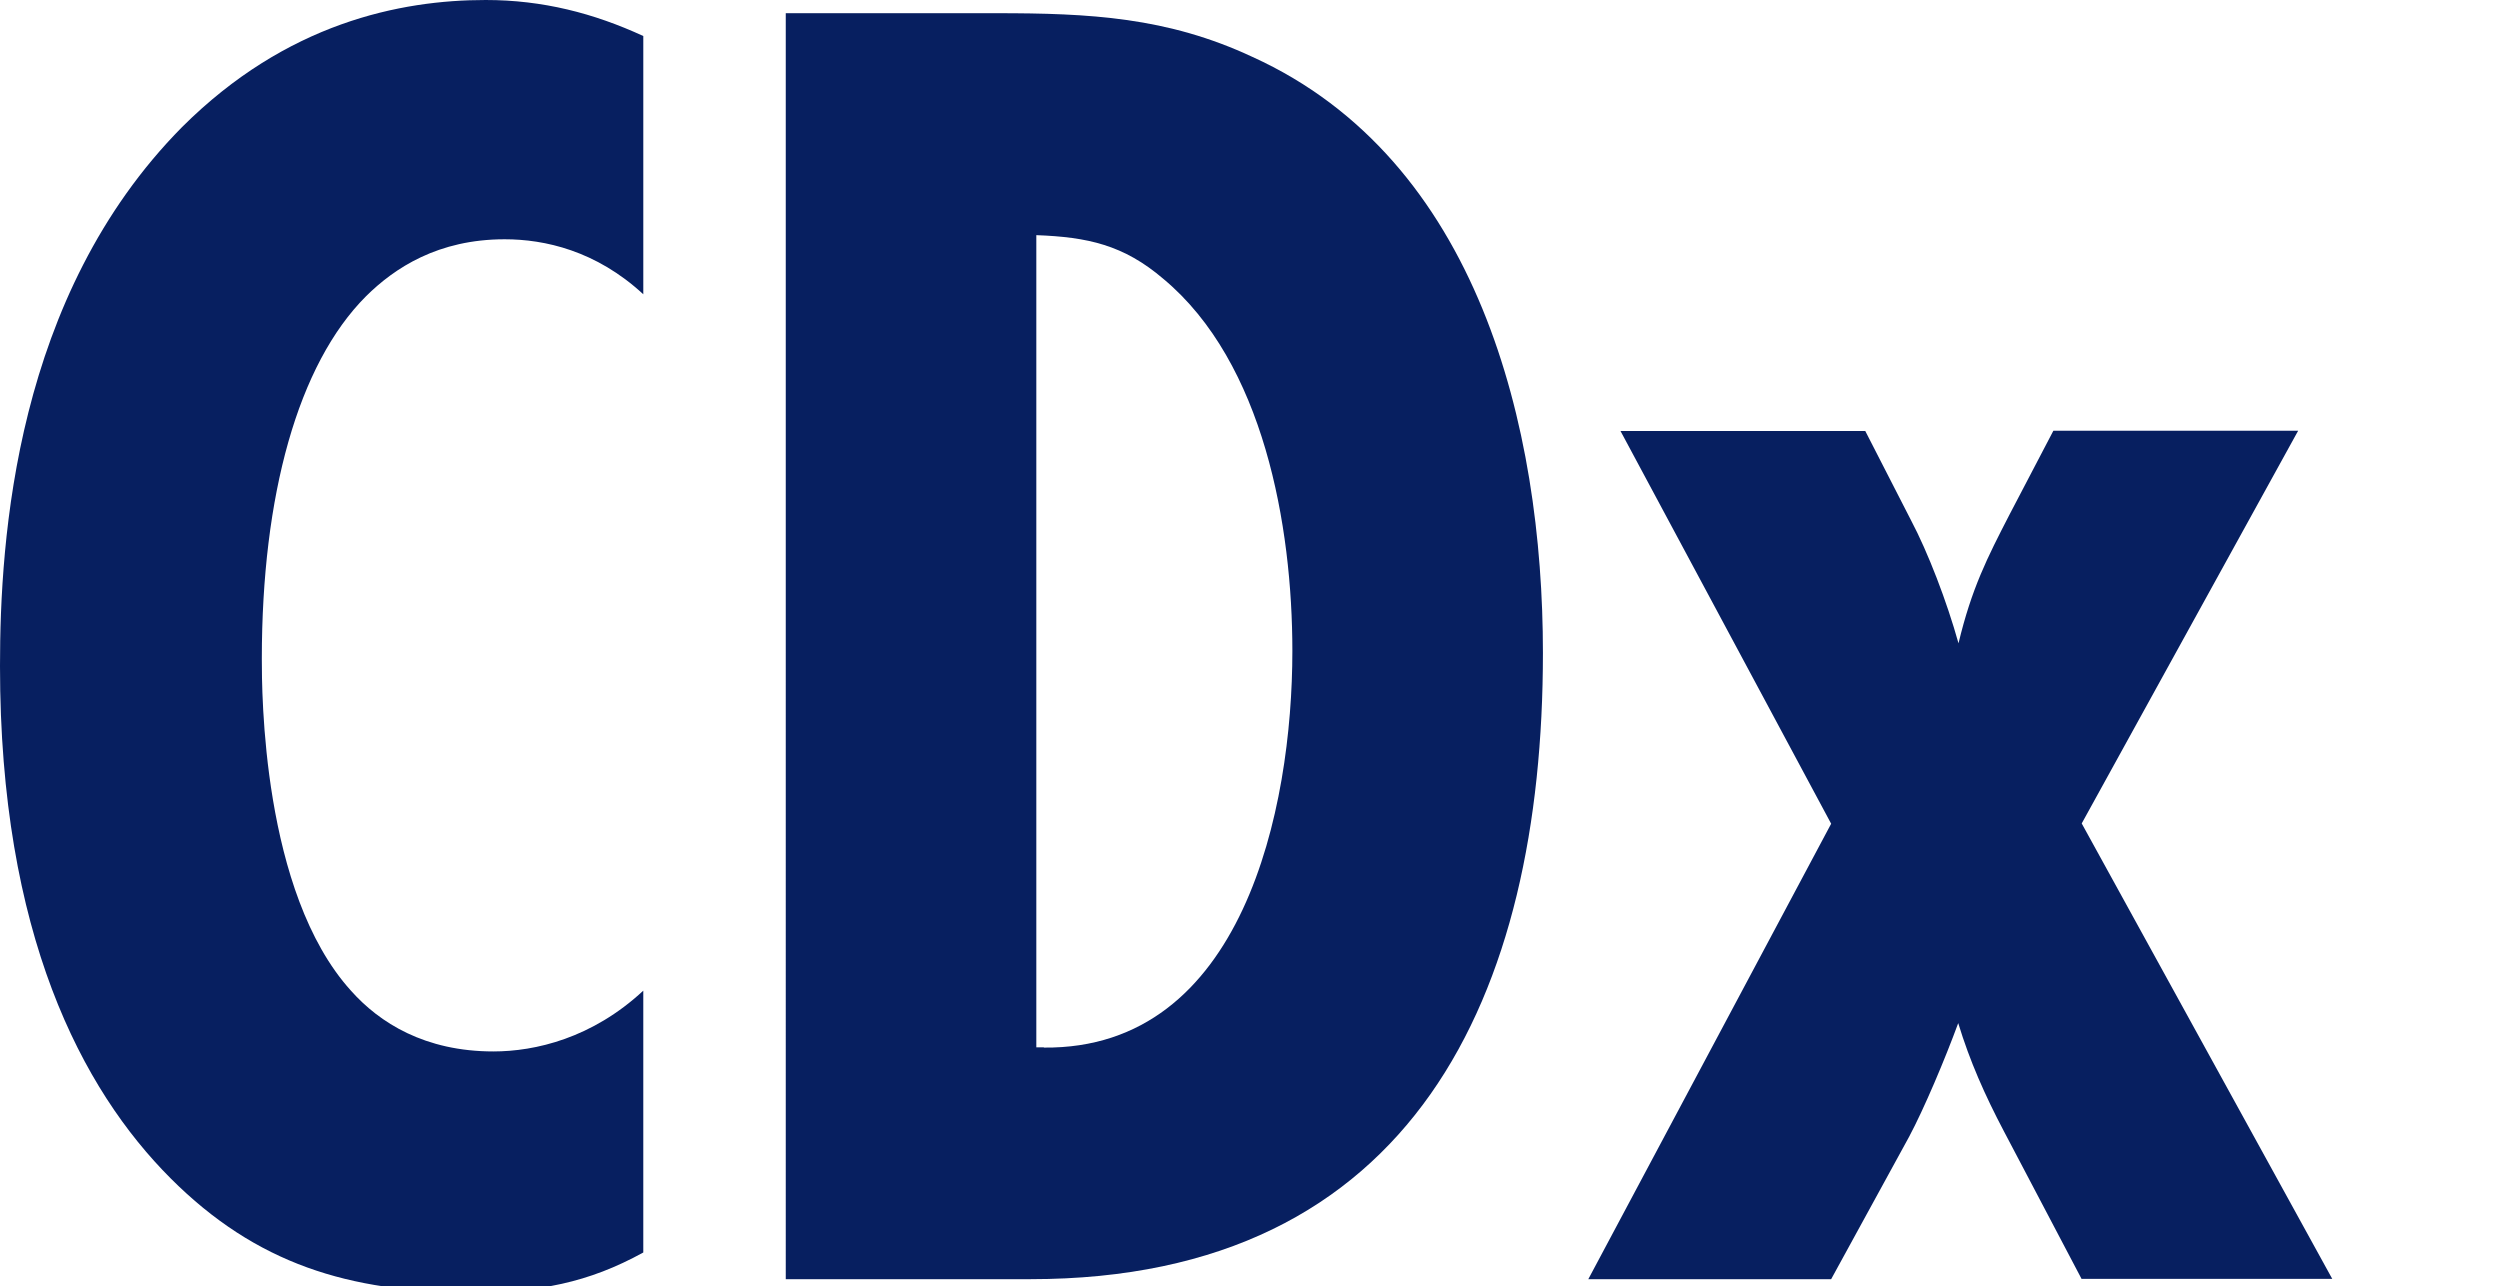 <?xml version="1.0" encoding="utf-8"?>
<!-- Generator: Adobe Illustrator 16.0.0, SVG Export Plug-In . SVG Version: 6.00 Build 0)  -->
<!DOCTYPE svg PUBLIC "-//W3C//DTD SVG 1.1//EN" "http://www.w3.org/Graphics/SVG/1.1/DTD/svg11.dtd">
<svg version="1.1" id="레이어_1" xmlns="http://www.w3.org/2000/svg" xmlns:xlink="http://www.w3.org/1999/xlink" x="0px"
	 y="0px" width="90.899px" height="46.771px" viewBox="0 0 90.899 46.771" enable-background="new 0 0 90.899 46.771"
	 xml:space="preserve">
<g>
	<g>
		
<path fill="#071F60" d="M23.39,45.54c-2,1.1-3.79,1.45-6.28,1.45-4.42,0-7.8-1.04-10.9-4.14C2.97,39.61,0,33.95,0,24.22,0,19.6,.55,10.76,6.62,4.62,10.42,.83,14.56,0,17.66,0c2.07,0,3.93,.48,5.73,1.31V10.7c-1.72-1.59-3.59-2-5.04-2-2.42,0-4,1.04-5.04,2.07-2.48,2.48-3.79,7.25-3.79,13.18,0,1.17,0,8.49,3.24,12.07,1.04,1.17,2.69,2.21,5.18,2.21,1.52,0,3.59-.48,5.45-2.21v9.52Z"/>
      <path fill="#071F60" d="M36.23,.48c3.38,0,6.21,.14,9.31,1.59,8.21,3.73,10.56,13.46,10.56,21.67,0,12.42-4.69,22.77-18.63,22.77h-8.9V.48h7.66Zm1.72,37.61c7.25,.07,9.04-8.69,9.04-14.42,0-4.55-1.04-10.49-4.69-13.53-1.45-1.24-2.76-1.52-4.62-1.59v29.53h.28Z"/>
      <path fill="#071F60" d="M75.69,46.51l-2.83-5.38c-.69-1.31-1.24-2.55-1.66-3.93-.48,1.31-1.24,3.11-1.79,4.14l-2.83,5.17h-8.83l8.83-16.56-7.66-14.28h8.9l1.66,3.24c.62,1.17,1.31,2.97,1.73,4.48,.48-2,1.04-3.1,1.86-4.69l1.59-3.04h8.9l-7.87,14.28,9.11,16.56h-9.11Z"/>
	</g>
</g>
</svg>
